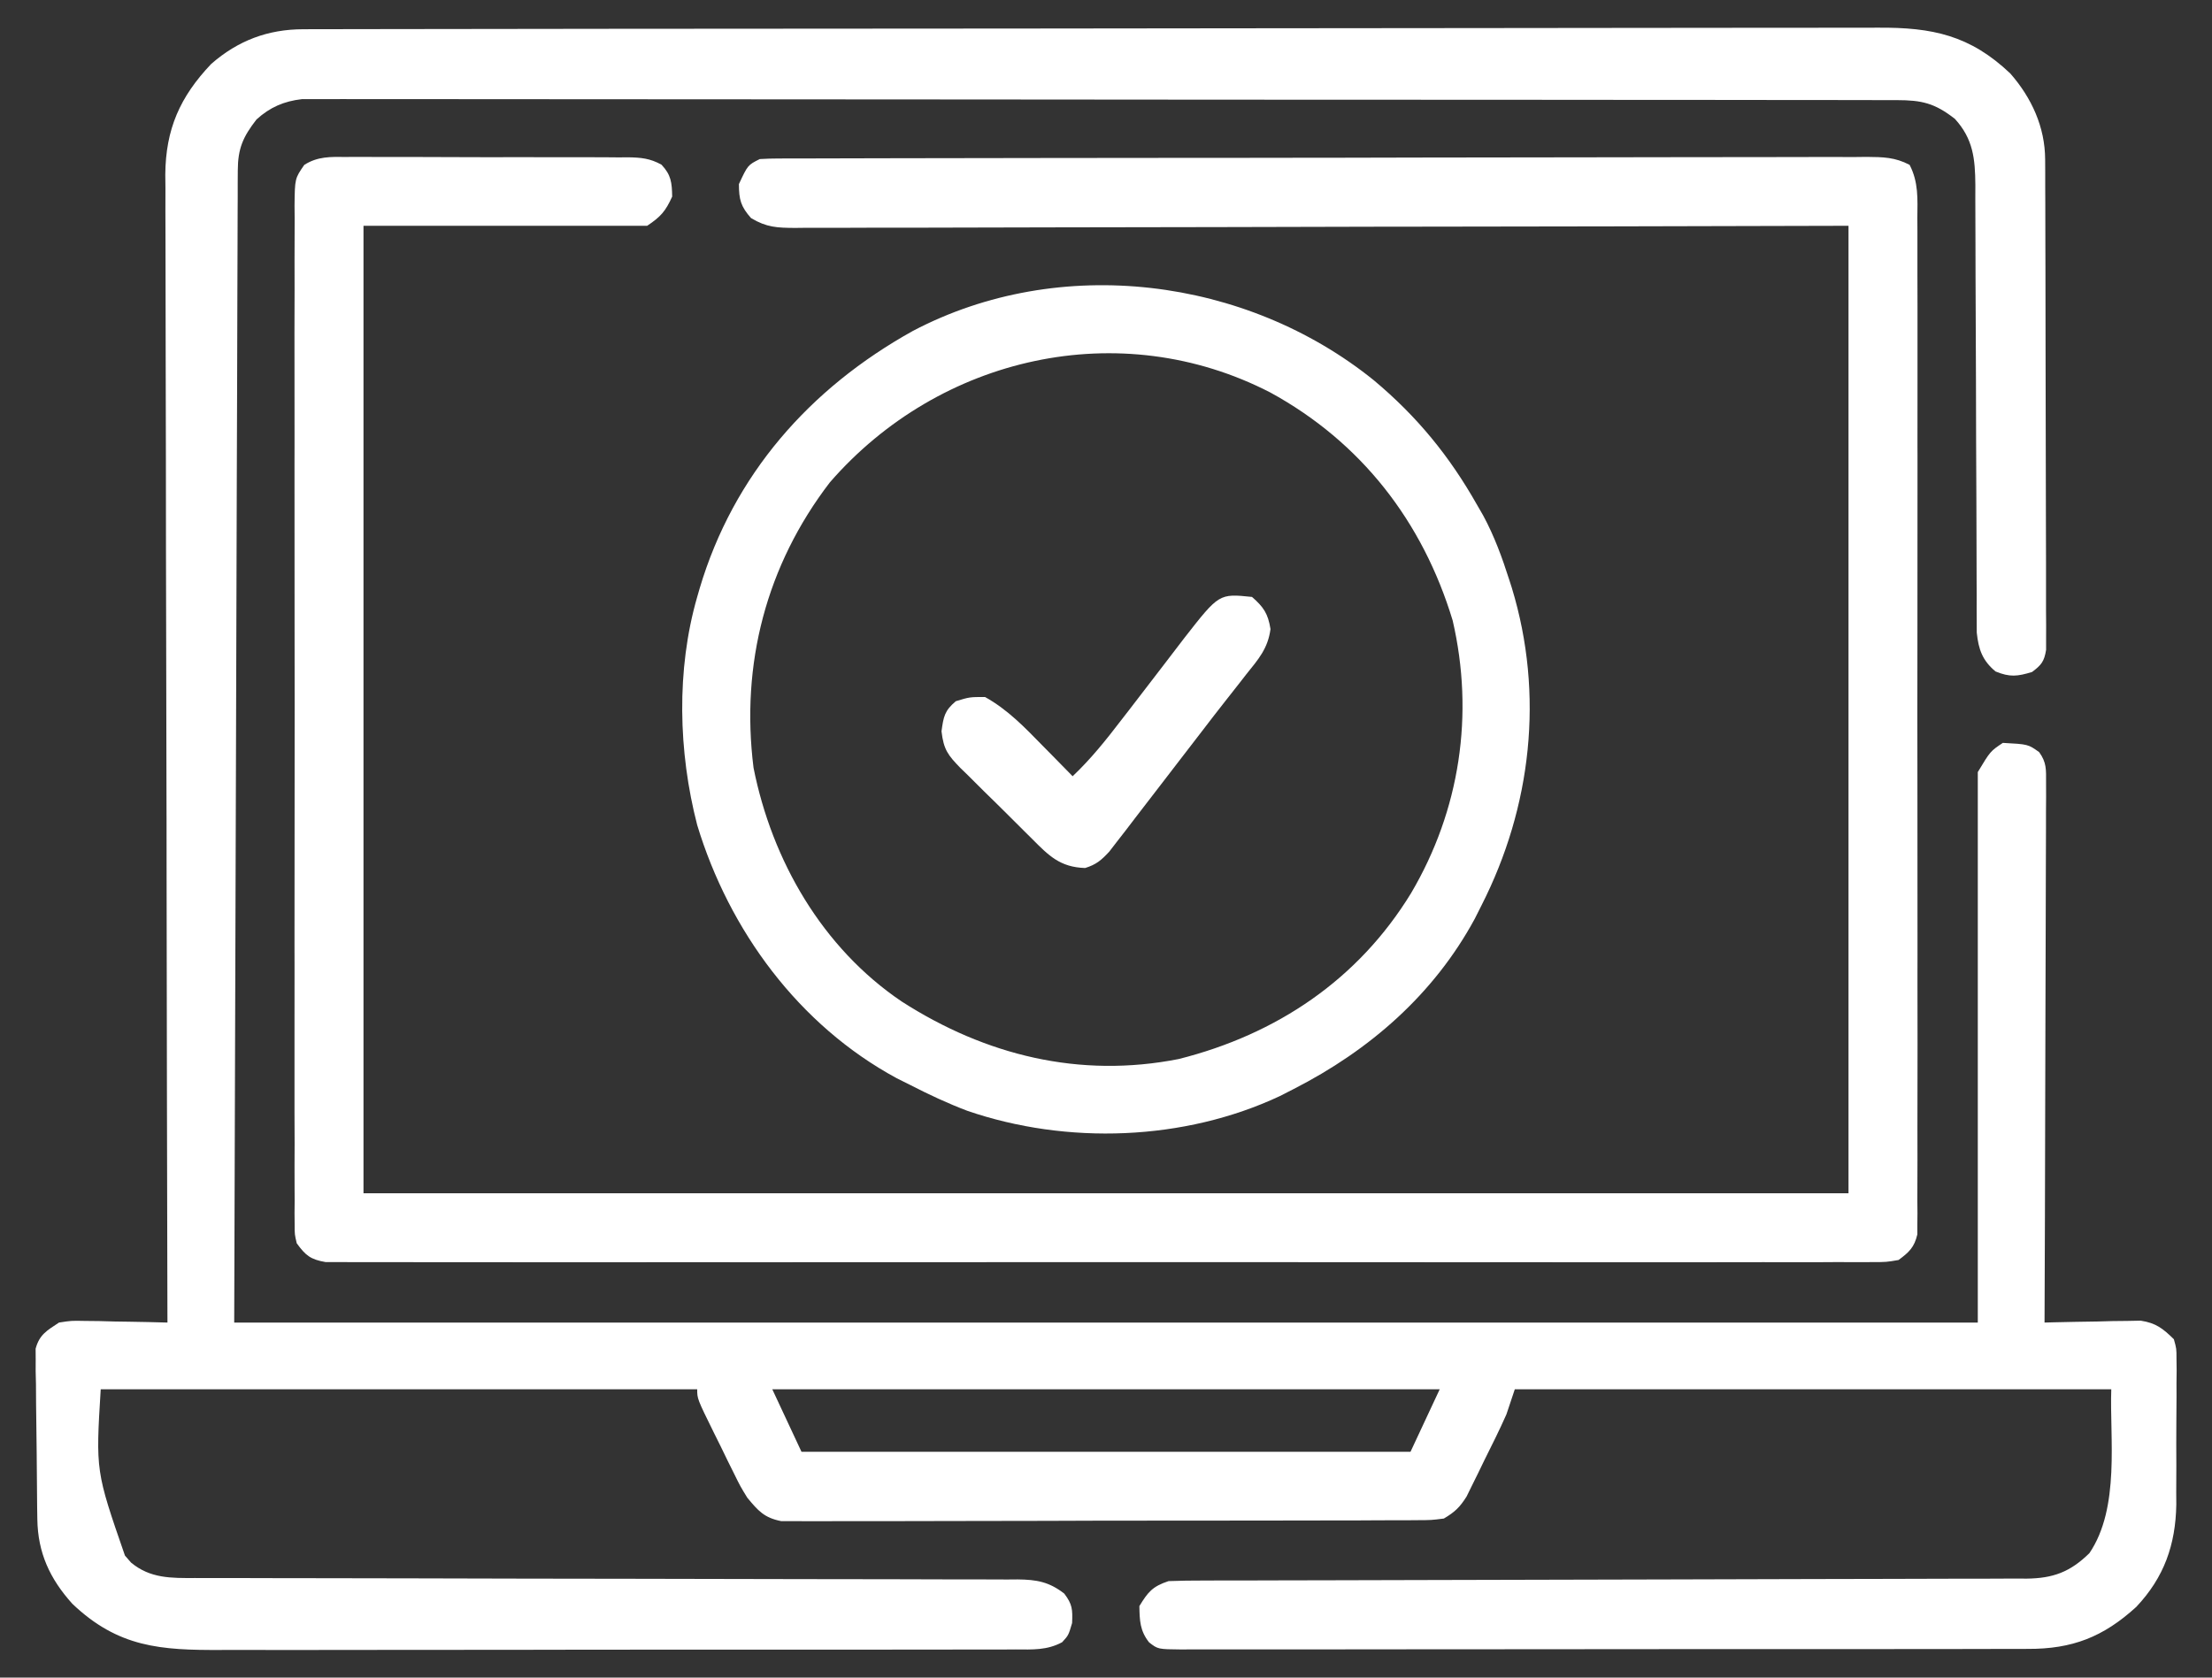 <?xml version="1.0" encoding="UTF-8"?> <svg xmlns="http://www.w3.org/2000/svg" width="58" height="44" viewBox="0 0 58 44" fill="none"><rect x="0" y="0" width="58" height="44" fill="#333333" stroke="none"/><path d="M7.952 0.767C8.025 0.766 8.099 0.766 8.175 0.766C8.423 0.765 8.671 0.765 8.919 0.765C9.098 0.765 9.277 0.764 9.456 0.764C9.95 0.763 10.443 0.762 10.937 0.762C11.469 0.762 12 0.761 12.532 0.76C13.817 0.758 15.101 0.756 16.386 0.755C16.991 0.755 17.596 0.754 18.201 0.754C20.211 0.752 22.222 0.75 24.232 0.75C24.754 0.749 25.276 0.749 25.798 0.749C25.992 0.749 25.992 0.749 26.191 0.749C28.292 0.748 30.393 0.745 32.495 0.742C34.651 0.738 36.808 0.736 38.965 0.736C40.176 0.735 41.387 0.734 42.598 0.732C43.63 0.729 44.661 0.728 45.693 0.729C46.219 0.73 46.745 0.73 47.272 0.728C47.754 0.726 48.236 0.726 48.718 0.727C48.892 0.728 49.066 0.727 49.24 0.726C50.669 0.716 51.656 0.925 52.712 1.928C53.27 2.565 53.622 3.333 53.625 4.181C53.626 4.296 53.626 4.411 53.627 4.53C53.627 4.656 53.627 4.782 53.627 4.912C53.628 5.045 53.628 5.178 53.629 5.315C53.63 5.679 53.631 6.044 53.631 6.408C53.632 6.636 53.632 6.864 53.633 7.091C53.634 7.803 53.635 8.515 53.636 9.227C53.636 10.05 53.638 10.872 53.641 11.694C53.644 12.33 53.645 12.966 53.645 13.601C53.645 13.981 53.646 14.361 53.648 14.74C53.65 15.163 53.649 15.587 53.648 16.01C53.65 16.136 53.651 16.262 53.651 16.392C53.651 16.565 53.651 16.565 53.65 16.741C53.65 16.841 53.65 16.941 53.65 17.044C53.601 17.349 53.526 17.442 53.281 17.625C52.895 17.742 52.701 17.765 52.324 17.611C51.981 17.325 51.878 17.034 51.832 16.592C51.831 16.452 51.831 16.452 51.831 16.308C51.831 16.2 51.83 16.091 51.829 15.98C51.829 15.862 51.83 15.744 51.83 15.623C51.829 15.436 51.829 15.436 51.828 15.244C51.827 14.973 51.826 14.702 51.826 14.431C51.826 14.002 51.824 13.574 51.822 13.145C51.816 12.08 51.813 11.014 51.811 9.949C51.809 9.049 51.805 8.149 51.8 7.249C51.799 6.965 51.798 6.68 51.798 6.396C51.798 5.999 51.796 5.601 51.794 5.204C51.794 5.086 51.795 4.969 51.795 4.848C51.789 4.164 51.739 3.645 51.258 3.117C50.726 2.703 50.394 2.627 49.73 2.626C49.621 2.626 49.621 2.626 49.51 2.626C49.265 2.625 49.02 2.625 48.775 2.625C48.598 2.625 48.422 2.625 48.245 2.624C47.758 2.623 47.271 2.623 46.784 2.623C46.26 2.623 45.735 2.622 45.211 2.621C44.063 2.62 42.916 2.619 41.768 2.619C41.052 2.618 40.336 2.618 39.62 2.617C37.638 2.616 35.656 2.615 33.674 2.615C33.547 2.615 33.42 2.615 33.289 2.615C33.162 2.615 33.035 2.615 32.904 2.614C32.646 2.614 32.389 2.614 32.131 2.614C32.003 2.614 31.875 2.614 31.743 2.614C29.671 2.614 27.598 2.612 25.526 2.609C23.399 2.607 21.272 2.605 19.146 2.605C17.951 2.605 16.757 2.605 15.562 2.603C14.545 2.601 13.528 2.6 12.511 2.601C11.992 2.602 11.473 2.602 10.954 2.6C10.479 2.599 10.004 2.599 9.529 2.6C9.357 2.6 9.185 2.6 9.013 2.599C8.779 2.598 8.546 2.599 8.312 2.6C8.117 2.6 8.117 2.6 7.919 2.6C7.447 2.654 7.079 2.812 6.726 3.133C6.369 3.592 6.237 3.897 6.235 4.473C6.234 4.581 6.234 4.689 6.233 4.8C6.233 4.919 6.233 5.037 6.233 5.159C6.232 5.285 6.232 5.41 6.231 5.54C6.23 5.889 6.229 6.239 6.228 6.588C6.227 6.97 6.226 7.353 6.224 7.735C6.222 8.477 6.219 9.22 6.218 9.962C6.215 10.821 6.212 11.68 6.209 12.538C6.202 14.806 6.195 17.073 6.189 19.341C6.173 24.405 6.157 29.47 6.141 34.688C21.228 34.688 36.315 34.688 51.859 34.688C51.859 29.923 51.859 25.159 51.859 20.25C52.188 19.703 52.188 19.703 52.516 19.484C53.178 19.52 53.178 19.52 53.467 19.726C53.665 19.998 53.65 20.186 53.649 20.522C53.65 20.709 53.65 20.709 53.65 20.9C53.649 21.037 53.648 21.174 53.647 21.315C53.647 21.459 53.647 21.603 53.647 21.751C53.647 22.146 53.645 22.541 53.643 22.937C53.641 23.35 53.641 23.763 53.64 24.176C53.639 24.958 53.636 25.74 53.633 26.522C53.629 27.412 53.628 28.302 53.626 29.193C53.623 31.024 53.617 32.856 53.609 34.688C53.693 34.685 53.776 34.683 53.862 34.681C54.24 34.671 54.619 34.666 54.997 34.66C55.128 34.657 55.259 34.653 55.394 34.649C55.521 34.648 55.647 34.646 55.778 34.645C55.894 34.642 56.01 34.64 56.13 34.638C56.532 34.7 56.712 34.843 57 35.125C57.069 35.37 57.069 35.37 57.069 35.639C57.071 35.741 57.072 35.842 57.073 35.947C57.072 36.056 57.07 36.165 57.069 36.278C57.069 36.391 57.069 36.504 57.07 36.621C57.07 36.861 57.068 37.101 57.065 37.341C57.062 37.705 57.063 38.07 57.065 38.434C57.065 38.668 57.063 38.901 57.062 39.135C57.063 39.243 57.063 39.351 57.064 39.462C57.046 40.516 56.744 41.372 56.015 42.145C55.15 42.935 54.334 43.252 53.174 43.247C53.077 43.248 52.979 43.248 52.878 43.248C52.552 43.25 52.225 43.249 51.898 43.249C51.664 43.249 51.429 43.25 51.195 43.251C50.559 43.252 49.922 43.252 49.286 43.252C48.755 43.252 48.224 43.252 47.693 43.253C46.441 43.254 45.19 43.254 43.938 43.253C42.645 43.253 41.352 43.254 40.059 43.256C38.95 43.258 37.841 43.259 36.731 43.258C36.069 43.258 35.406 43.259 34.743 43.26C34.12 43.261 33.498 43.261 32.875 43.26C32.646 43.26 32.417 43.26 32.188 43.261C31.876 43.262 31.564 43.261 31.253 43.26C31.162 43.261 31.07 43.261 30.976 43.262C30.361 43.256 30.361 43.256 30.129 43.075C29.89 42.77 29.882 42.506 29.875 42.125C30.103 41.75 30.222 41.608 30.641 41.469C30.947 41.458 31.25 41.453 31.556 41.454C31.651 41.453 31.745 41.453 31.842 41.453C32.16 41.452 32.478 41.452 32.796 41.452C33.023 41.451 33.251 41.45 33.478 41.45C33.969 41.449 34.459 41.448 34.95 41.447C35.725 41.446 36.5 41.444 37.275 41.441C39.48 41.434 41.685 41.428 43.89 41.425C45.107 41.423 46.324 41.42 47.542 41.415C48.186 41.413 48.83 41.411 49.475 41.411C50.081 41.411 50.687 41.409 51.293 41.406C51.515 41.405 51.738 41.405 51.96 41.406C52.264 41.406 52.568 41.404 52.871 41.402C52.959 41.403 53.047 41.404 53.138 41.404C53.831 41.396 54.278 41.233 54.785 40.737C55.597 39.542 55.314 37.703 55.359 36.438C50.198 36.438 45.037 36.438 39.719 36.438C39.647 36.654 39.575 36.871 39.5 37.094C39.317 37.508 39.114 37.912 38.912 38.317C38.859 38.426 38.807 38.535 38.752 38.648C38.7 38.752 38.649 38.857 38.595 38.965C38.548 39.06 38.502 39.154 38.454 39.252C38.276 39.534 38.146 39.658 37.859 39.828C37.53 39.87 37.53 39.87 37.138 39.871C37.066 39.872 36.993 39.873 36.919 39.873C36.676 39.875 36.434 39.875 36.192 39.874C36.018 39.875 35.844 39.876 35.671 39.877C35.199 39.879 34.727 39.88 34.255 39.879C33.861 39.879 33.468 39.88 33.074 39.881C32.145 39.883 31.215 39.884 30.286 39.883C29.328 39.882 28.369 39.885 27.41 39.889C26.587 39.892 25.764 39.893 24.941 39.893C24.45 39.893 23.958 39.893 23.467 39.896C23.004 39.898 22.542 39.898 22.08 39.896C21.91 39.896 21.741 39.896 21.571 39.898C21.339 39.9 21.108 39.898 20.876 39.896C20.682 39.896 20.682 39.896 20.483 39.896C20.038 39.808 19.88 39.626 19.594 39.281C19.411 38.982 19.411 38.982 19.253 38.661C19.167 38.488 19.167 38.488 19.079 38.311C19.021 38.191 18.963 38.072 18.903 37.948C18.813 37.767 18.813 37.767 18.721 37.582C18.281 36.688 18.281 36.688 18.281 36.438C13.12 36.438 7.959 36.438 2.641 36.438C2.509 38.584 2.509 38.584 3.276 40.799C3.329 40.859 3.382 40.92 3.436 40.983C3.937 41.401 4.489 41.391 5.114 41.388C5.256 41.388 5.256 41.388 5.402 41.389C5.719 41.39 6.036 41.389 6.354 41.389C6.582 41.389 6.809 41.39 7.037 41.391C7.527 41.392 8.017 41.393 8.507 41.393C9.282 41.393 10.057 41.395 10.832 41.397C12.756 41.403 14.681 41.406 16.605 41.408C18.101 41.41 19.596 41.413 21.092 41.417C21.863 41.42 22.633 41.421 23.404 41.42C23.883 41.42 24.361 41.422 24.84 41.424C25.063 41.425 25.285 41.425 25.508 41.424C25.811 41.423 26.114 41.425 26.417 41.427C26.505 41.426 26.594 41.425 26.684 41.425C27.184 41.43 27.508 41.488 27.906 41.797C28.119 42.078 28.126 42.214 28.111 42.569C28.016 42.891 28.016 42.891 27.85 43.072C27.454 43.286 27.071 43.264 26.632 43.261C26.535 43.262 26.439 43.262 26.339 43.263C26.015 43.264 25.691 43.264 25.367 43.263C25.135 43.264 24.903 43.264 24.671 43.265C24.04 43.267 23.408 43.267 22.777 43.266C22.25 43.266 21.723 43.267 21.196 43.267C19.952 43.269 18.709 43.269 17.465 43.267C16.183 43.266 14.9 43.268 13.618 43.271C12.517 43.273 11.415 43.274 10.314 43.273C9.657 43.273 8.999 43.273 8.342 43.275C7.723 43.277 7.104 43.276 6.485 43.274C6.258 43.274 6.032 43.274 5.805 43.275C4.213 43.283 3.099 43.21 1.897 42.064C1.308 41.41 0.993 40.729 0.979 39.85C0.977 39.747 0.975 39.643 0.974 39.536C0.969 39.065 0.964 38.594 0.962 38.123C0.96 37.874 0.957 37.626 0.953 37.377C0.947 37.018 0.944 36.66 0.943 36.301C0.939 36.134 0.939 36.134 0.935 35.964C0.936 35.86 0.936 35.757 0.936 35.65C0.935 35.559 0.935 35.468 0.934 35.374C1.033 35.003 1.232 34.896 1.547 34.688C1.87 34.638 1.87 34.638 2.222 34.645C2.412 34.647 2.412 34.647 2.606 34.649C2.802 34.654 2.802 34.654 3.003 34.66C3.136 34.662 3.269 34.664 3.407 34.666C3.735 34.671 4.063 34.678 4.391 34.688C4.391 34.622 4.39 34.557 4.39 34.49C4.38 30.617 4.373 26.744 4.368 22.872C4.368 22.407 4.367 21.941 4.367 21.476C4.367 21.384 4.366 21.291 4.366 21.196C4.364 19.697 4.361 18.198 4.357 16.7C4.353 15.161 4.35 13.623 4.35 12.085C4.349 11.136 4.347 10.187 4.344 9.238C4.341 8.587 4.34 7.936 4.341 7.285C4.341 6.91 4.341 6.534 4.339 6.159C4.336 5.751 4.337 5.343 4.338 4.936C4.337 4.818 4.336 4.7 4.334 4.579C4.344 3.387 4.719 2.54 5.537 1.678C6.241 1.062 7.026 0.768 7.952 0.767ZM20.25 36.438C20.503 36.979 20.755 37.52 21.016 38.078C26.285 38.078 31.555 38.078 36.984 38.078C37.364 37.266 37.364 37.266 37.75 36.438C31.975 36.438 26.2 36.438 20.25 36.438Z" fill="white"></path><path d="M9.075 4.117C9.161 4.116 9.246 4.116 9.335 4.115C9.618 4.114 9.901 4.116 10.184 4.118C10.381 4.118 10.578 4.117 10.775 4.117C11.188 4.117 11.6 4.118 12.013 4.121C12.542 4.124 13.071 4.124 13.6 4.122C14.006 4.121 14.413 4.122 14.82 4.124C15.015 4.124 15.21 4.124 15.405 4.124C15.677 4.123 15.95 4.125 16.222 4.128C16.343 4.127 16.343 4.127 16.466 4.126C16.806 4.131 17.044 4.153 17.344 4.319C17.599 4.588 17.618 4.791 17.625 5.156C17.45 5.542 17.325 5.684 16.969 5.922C14.514 5.922 12.06 5.922 9.531 5.922C9.531 14.296 9.531 22.669 9.531 31.297C22.381 31.297 35.23 31.297 48.469 31.297C48.469 22.923 48.469 14.549 48.469 5.922C45.399 5.929 45.399 5.929 42.267 5.937C40.974 5.939 39.68 5.942 38.387 5.943C37.708 5.944 37.028 5.945 36.349 5.946C36.264 5.946 36.179 5.946 36.091 5.946C34.716 5.948 33.341 5.952 31.966 5.956C30.555 5.96 29.144 5.962 27.733 5.963C26.863 5.964 25.992 5.966 25.121 5.969C24.454 5.972 23.786 5.972 23.119 5.971C22.845 5.971 22.571 5.972 22.297 5.974C21.924 5.976 21.55 5.976 21.177 5.974C21.068 5.976 20.959 5.977 20.846 5.978C20.375 5.974 20.105 5.966 19.693 5.72C19.424 5.416 19.375 5.234 19.375 4.828C19.608 4.329 19.608 4.329 19.922 4.172C20.086 4.161 20.25 4.158 20.414 4.157C20.518 4.157 20.622 4.156 20.73 4.156C20.902 4.156 20.902 4.156 21.079 4.156C21.201 4.155 21.323 4.155 21.448 4.155C21.859 4.153 22.27 4.153 22.681 4.152C22.974 4.152 23.268 4.151 23.561 4.15C24.444 4.148 25.327 4.147 26.209 4.146C26.625 4.146 27.04 4.145 27.456 4.144C28.836 4.143 30.216 4.141 31.597 4.14C31.955 4.14 32.313 4.14 32.672 4.14C32.805 4.139 32.805 4.139 32.942 4.139C34.385 4.139 35.829 4.136 37.272 4.132C38.754 4.129 40.235 4.127 41.716 4.126C42.548 4.126 43.38 4.125 44.212 4.122C44.92 4.12 45.629 4.119 46.337 4.12C46.699 4.121 47.06 4.12 47.422 4.118C47.813 4.116 48.205 4.117 48.597 4.119C48.769 4.117 48.769 4.117 48.944 4.115C49.374 4.119 49.687 4.122 50.071 4.324C50.307 4.779 50.279 5.217 50.274 5.722C50.275 5.894 50.275 5.894 50.276 6.069C50.278 6.453 50.277 6.838 50.276 7.222C50.276 7.498 50.277 7.773 50.278 8.048C50.28 8.719 50.279 9.389 50.278 10.06C50.277 10.605 50.277 11.15 50.277 11.695C50.278 11.773 50.278 11.85 50.278 11.93C50.278 12.087 50.278 12.245 50.278 12.402C50.279 13.88 50.278 15.357 50.276 16.834C50.273 18.102 50.274 19.37 50.276 20.637C50.278 22.109 50.279 23.581 50.278 25.053C50.278 25.21 50.278 25.367 50.277 25.524C50.277 25.64 50.277 25.64 50.277 25.758C50.277 26.302 50.277 26.847 50.279 27.391C50.28 28.124 50.279 28.856 50.276 29.589C50.276 29.858 50.276 30.127 50.277 30.397C50.278 30.763 50.277 31.13 50.274 31.497C50.276 31.658 50.276 31.658 50.277 31.822C50.276 31.969 50.276 31.969 50.274 32.12C50.274 32.204 50.274 32.289 50.274 32.376C50.194 32.715 50.06 32.841 49.781 33.047C49.461 33.102 49.461 33.102 49.08 33.102C49.009 33.103 48.938 33.103 48.866 33.104C48.629 33.105 48.391 33.104 48.154 33.102C47.982 33.103 47.811 33.104 47.639 33.105C47.167 33.106 46.695 33.105 46.223 33.104C45.714 33.103 45.206 33.105 44.697 33.106C43.7 33.108 42.703 33.107 41.706 33.106C40.896 33.105 40.086 33.105 39.276 33.105C39.103 33.105 39.103 33.105 38.927 33.106C38.693 33.106 38.459 33.106 38.225 33.106C36.03 33.107 33.834 33.106 31.639 33.103C29.755 33.102 27.87 33.102 25.985 33.104C23.798 33.106 21.611 33.107 19.424 33.106C19.191 33.106 18.958 33.105 18.725 33.105C18.553 33.105 18.553 33.105 18.377 33.105C17.568 33.105 16.758 33.105 15.949 33.106C14.963 33.108 13.977 33.107 12.991 33.105C12.488 33.104 11.984 33.103 11.481 33.105C11.021 33.106 10.56 33.105 10.1 33.103C9.933 33.103 9.766 33.103 9.599 33.104C9.373 33.105 9.147 33.104 8.921 33.102C8.795 33.102 8.669 33.102 8.539 33.102C8.144 33.034 8.015 32.931 7.781 32.609C7.726 32.376 7.726 32.376 7.726 32.12C7.725 32.021 7.724 31.923 7.723 31.822C7.724 31.715 7.725 31.607 7.726 31.497C7.725 31.382 7.724 31.268 7.724 31.15C7.722 30.765 7.723 30.381 7.725 29.996C7.724 29.721 7.723 29.446 7.722 29.171C7.721 28.5 7.721 27.829 7.722 27.159C7.723 26.614 7.723 26.069 7.723 25.524C7.723 25.446 7.723 25.369 7.723 25.289C7.722 25.131 7.722 24.974 7.722 24.816C7.721 23.339 7.722 21.862 7.725 20.385C7.727 19.117 7.726 17.849 7.724 16.581C7.722 15.109 7.721 13.637 7.722 12.166C7.723 12.009 7.723 11.852 7.723 11.695C7.723 11.618 7.723 11.54 7.723 11.461C7.723 10.917 7.723 10.372 7.722 9.828C7.72 9.095 7.721 8.363 7.724 7.63C7.724 7.361 7.724 7.091 7.723 6.822C7.722 6.455 7.724 6.089 7.726 5.722C7.725 5.615 7.724 5.507 7.723 5.397C7.731 4.682 7.731 4.682 7.979 4.324C8.332 4.1 8.67 4.112 9.075 4.117Z" fill="white"></path><path d="M36.023 9.974C37.155 10.921 38.007 11.962 38.734 13.25C38.786 13.34 38.838 13.43 38.891 13.522C39.184 14.065 39.388 14.626 39.575 15.212C39.597 15.281 39.62 15.35 39.642 15.421C40.493 18.217 40.158 21.168 38.844 23.75C38.787 23.864 38.729 23.979 38.67 24.096C37.596 26.081 35.912 27.546 33.922 28.562C33.803 28.623 33.684 28.684 33.561 28.747C31.054 29.924 27.98 30.032 25.366 29.135C24.848 28.939 24.352 28.706 23.86 28.453C23.745 28.396 23.631 28.339 23.513 28.28C20.946 26.891 19.121 24.41 18.281 21.639C17.785 19.721 17.729 17.568 18.281 15.656C18.302 15.583 18.324 15.51 18.345 15.434C19.232 12.451 21.233 10.182 23.937 8.679C27.791 6.652 32.674 7.27 36.023 9.974ZM21.76 12.651C20.09 14.828 19.418 17.422 19.758 20.136C20.242 22.572 21.561 24.86 23.641 26.266C25.843 27.681 28.31 28.288 30.907 27.776C33.476 27.129 35.615 25.692 37 23.424C38.282 21.248 38.66 18.738 38.09 16.275C37.304 13.677 35.69 11.595 33.306 10.293C29.368 8.263 24.639 9.337 21.76 12.651Z" fill="white"></path><path d="M32.828 15.656C33.135 15.924 33.249 16.096 33.313 16.499C33.246 17.01 32.995 17.292 32.678 17.686C32.618 17.763 32.559 17.84 32.497 17.919C32.375 18.075 32.252 18.231 32.129 18.387C31.925 18.645 31.725 18.906 31.525 19.167C31.304 19.456 31.082 19.744 30.86 20.031C30.766 20.153 30.673 20.275 30.579 20.397C30.309 20.75 30.037 21.102 29.766 21.453C29.684 21.56 29.602 21.667 29.518 21.778C29.442 21.876 29.366 21.974 29.287 22.075C29.221 22.161 29.155 22.247 29.086 22.336C28.876 22.562 28.748 22.674 28.453 22.766C27.796 22.745 27.502 22.445 27.063 22.003C26.996 21.936 26.929 21.87 26.86 21.802C26.719 21.663 26.579 21.523 26.439 21.382C26.225 21.167 26.008 20.956 25.791 20.744C25.654 20.608 25.518 20.471 25.381 20.335C25.316 20.272 25.252 20.209 25.185 20.145C24.857 19.807 24.743 19.664 24.687 19.181C24.739 18.797 24.766 18.64 25.063 18.391C25.425 18.281 25.425 18.281 25.828 18.281C26.425 18.612 26.872 19.081 27.346 19.566C27.421 19.643 27.496 19.719 27.574 19.797C27.758 19.984 27.942 20.172 28.125 20.359C28.605 19.905 29.002 19.407 29.403 18.883C29.47 18.796 29.538 18.709 29.607 18.62C29.806 18.361 30.005 18.103 30.203 17.844C30.259 17.771 30.314 17.699 30.372 17.624C30.423 17.557 30.474 17.49 30.527 17.422C30.576 17.358 30.624 17.295 30.674 17.23C30.802 17.063 30.93 16.895 31.058 16.728C31.965 15.567 31.965 15.567 32.828 15.656Z" fill="white"></path></svg> 